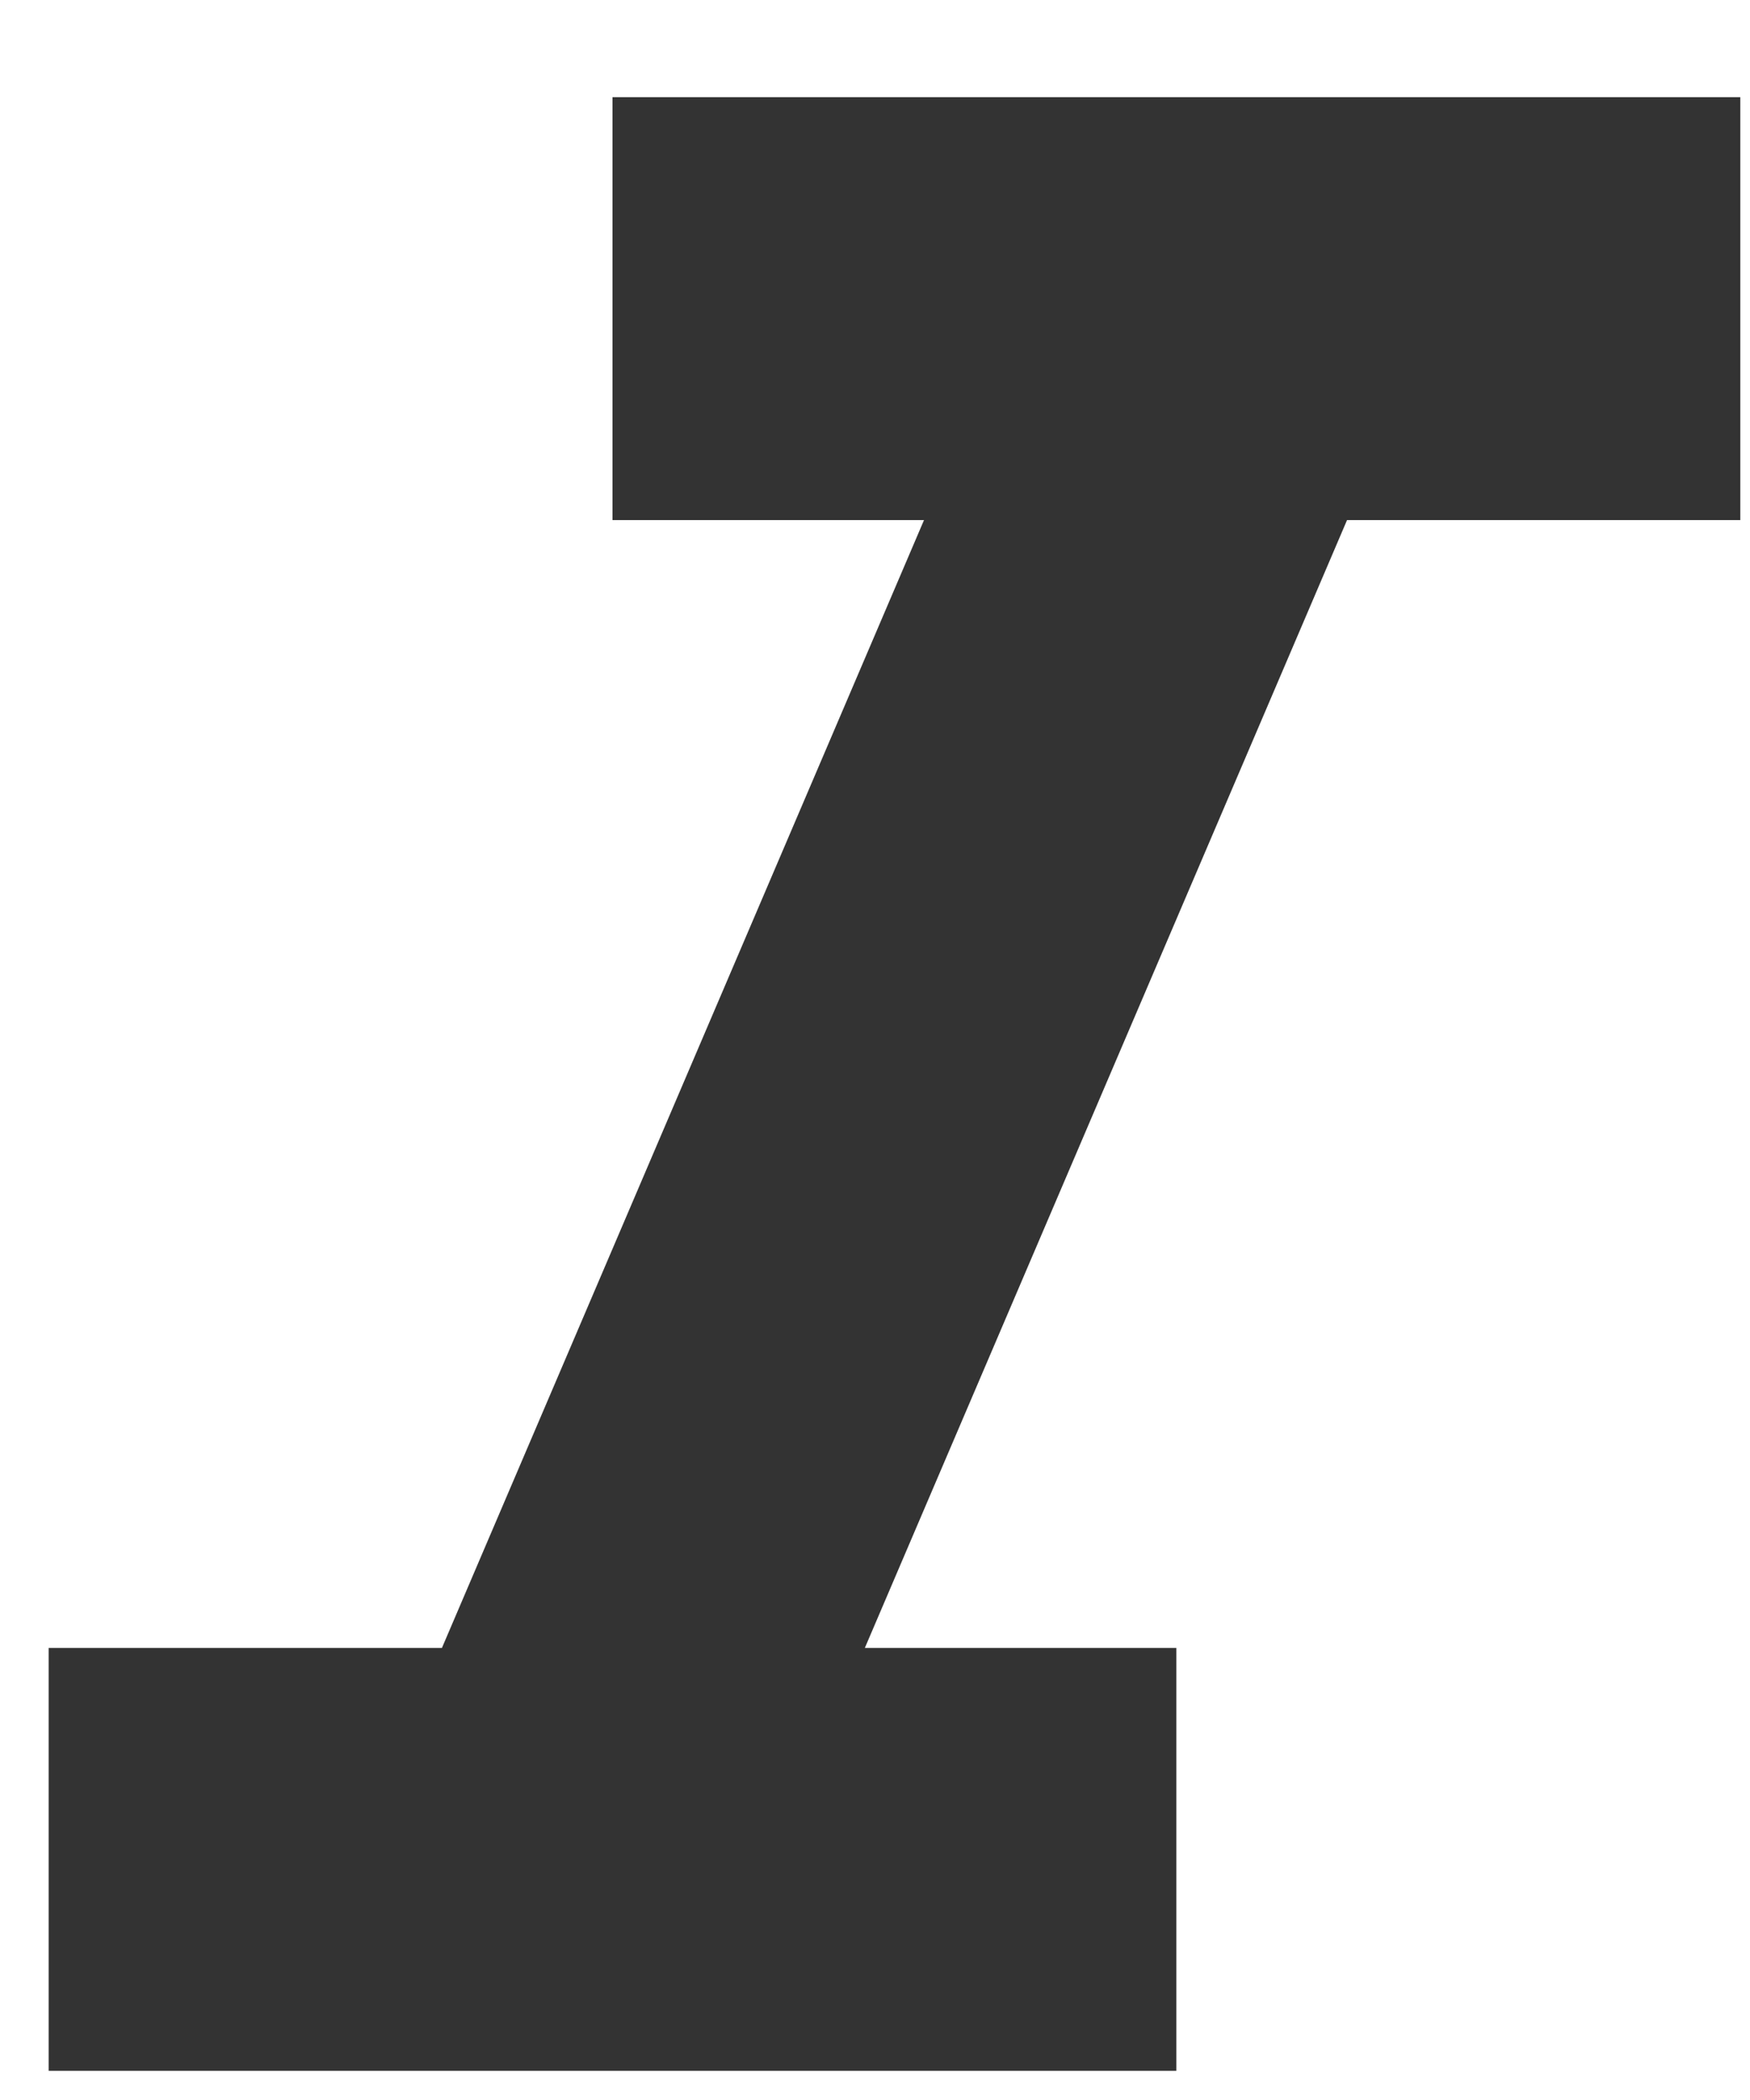<svg width="15" height="18" viewBox="0 0 15 18" fill="none" xmlns="http://www.w3.org/2000/svg">
<path d="M5.25 0.833V4.458H7.92L3.788 14.125H0.417V17.75H10.083V14.125H7.413L11.546 4.458H14.917V0.833H5.25Z" fill="#333333"/>
</svg>
